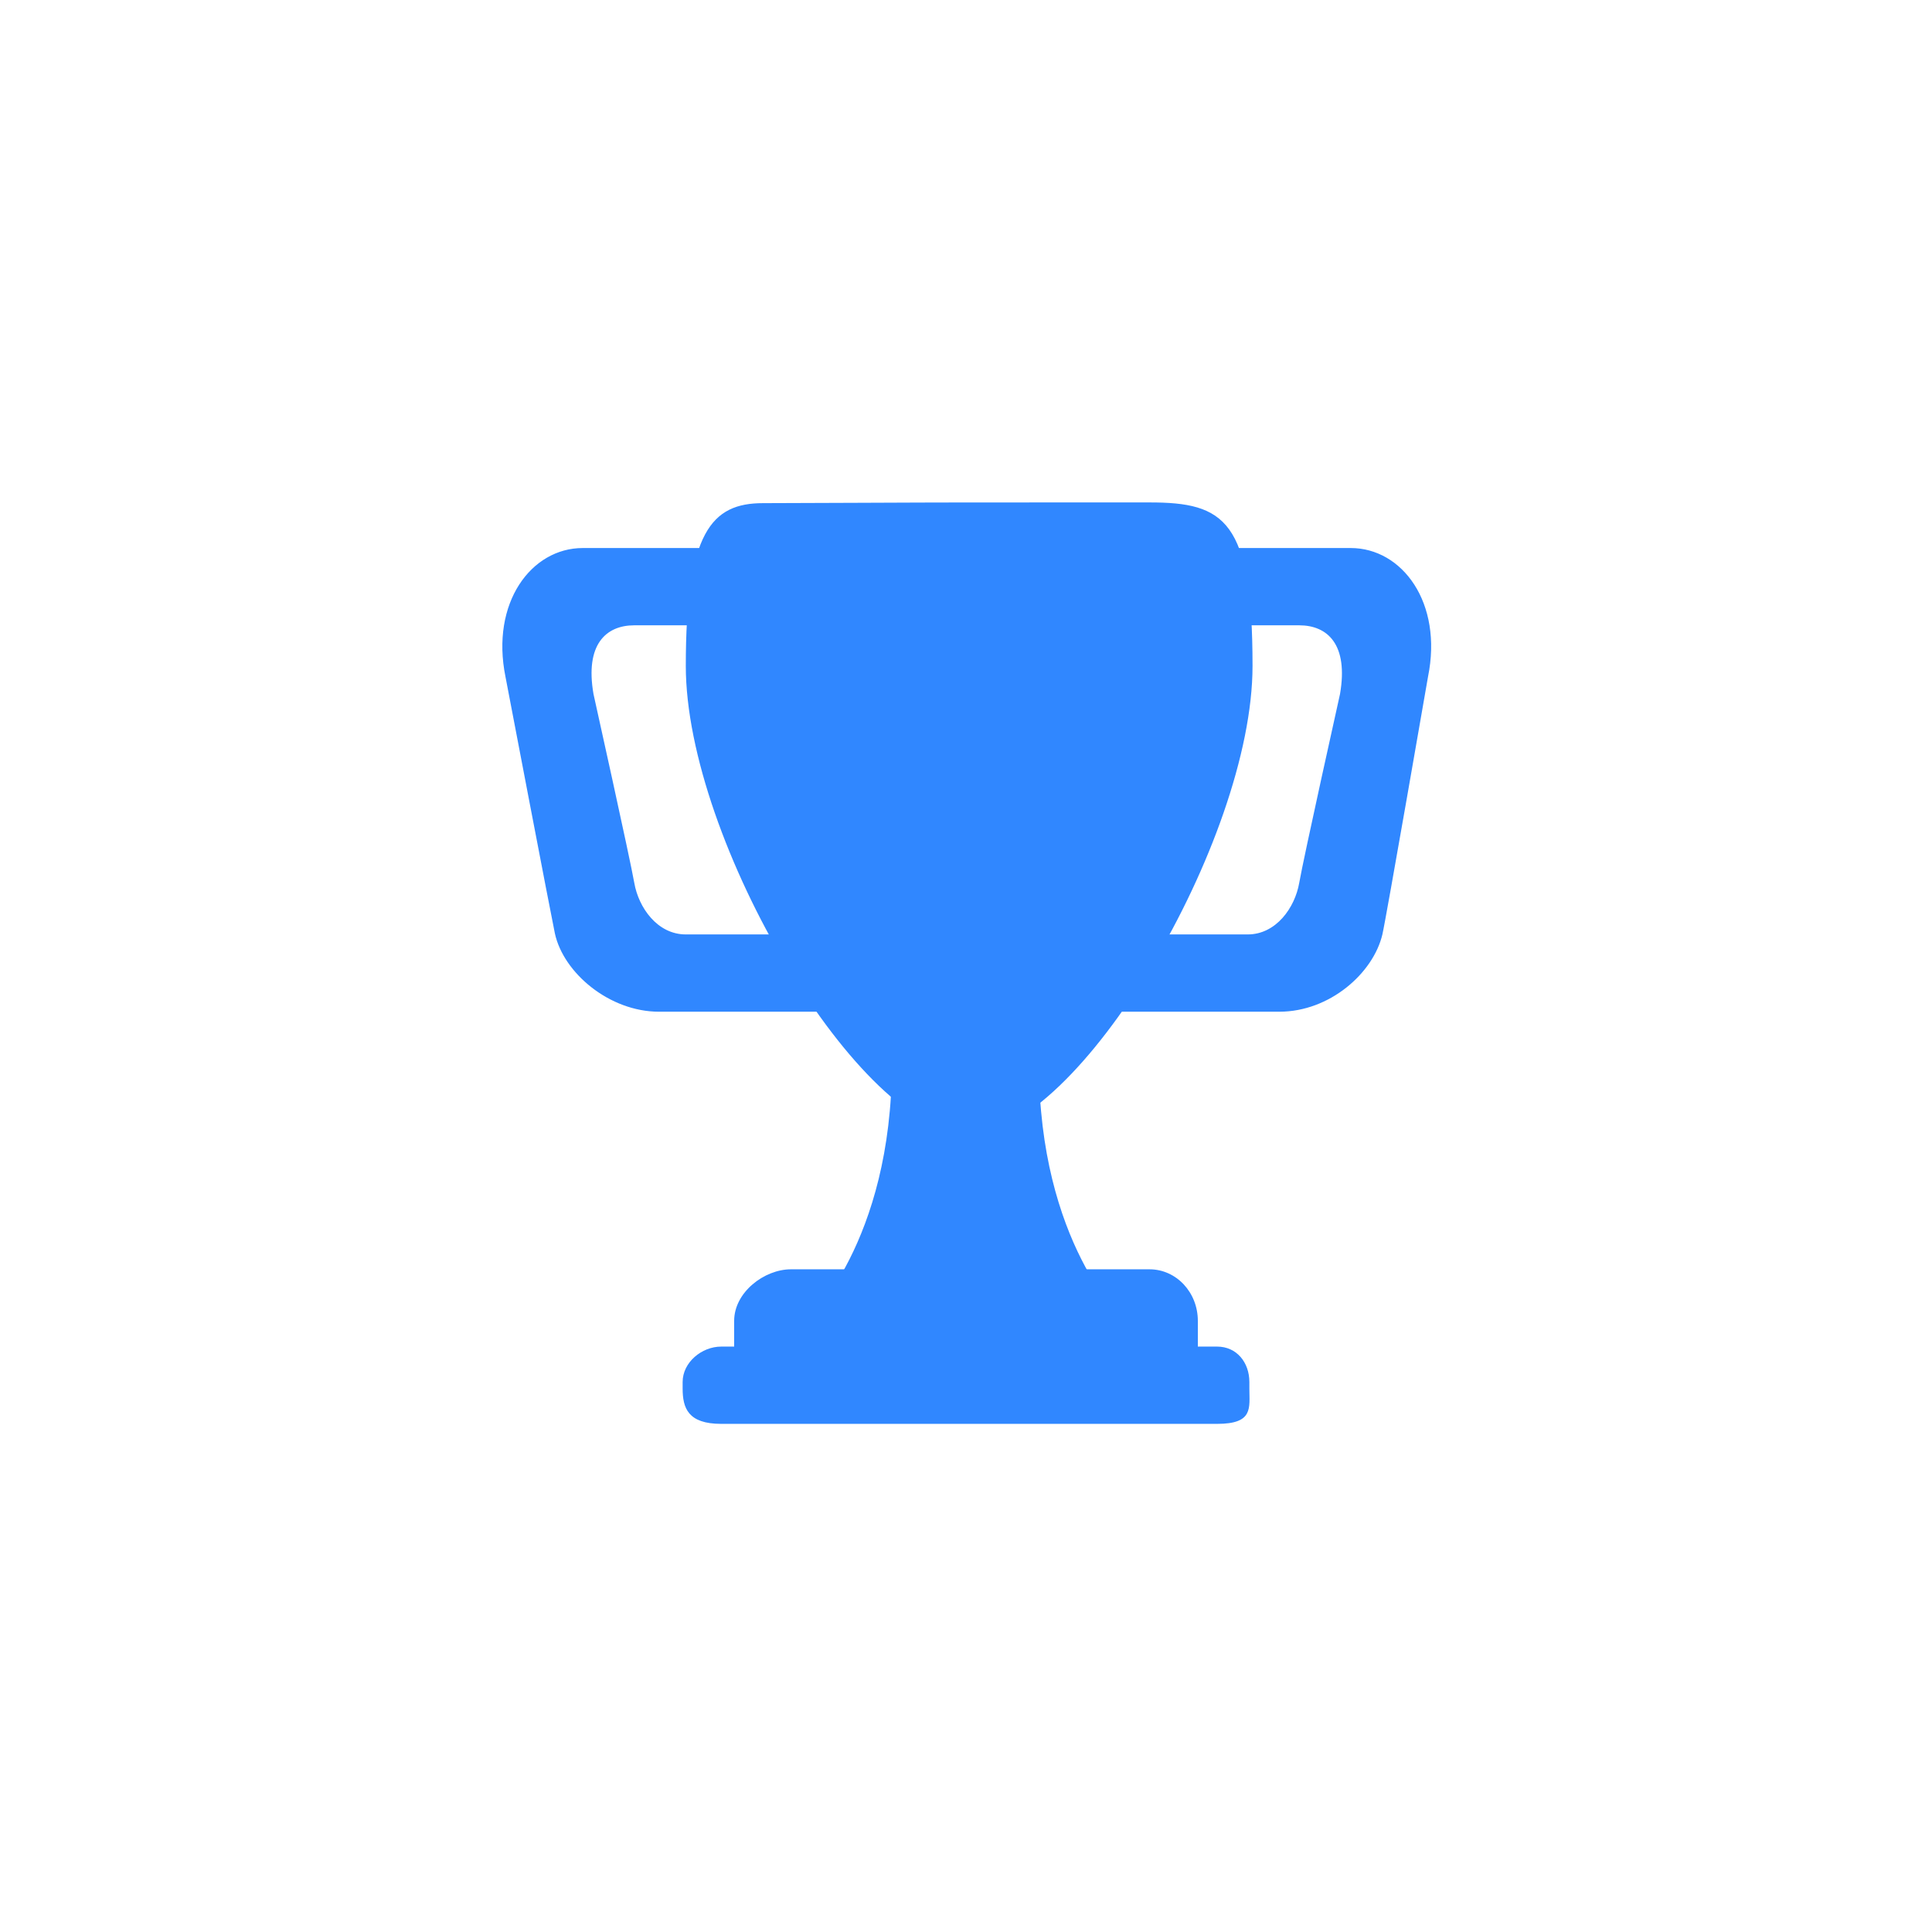 <svg width="100" height="100" viewBox="0 0 100 100" fill="none" xmlns="http://www.w3.org/2000/svg">
<g filter="url(#filter0_b_15063_221399)">
<rect width="100" height="100" rx="24" fill="white"/>
</g>
<g filter="url(#filter1_d_15063_221399)">
<path d="M32.831 32.366H40.831C42.303 32.366 43.333 32.227 43.333 33.7V31.033C43.333 29.561 42.303 28.366 40.831 28.366H30.164C27.497 28.366 25.387 31.2 26.164 35.033C26.164 35.033 28.552 47.533 28.72 48.31C29.164 50.366 31.552 52.366 34.108 52.366H43.385C44.859 52.366 43.333 49.838 43.333 48.366V45.7C43.333 47.172 42.303 48.366 40.831 48.366H35.497C34.025 48.366 33.053 46.977 32.831 45.7C32.608 44.422 30.719 35.922 30.719 35.922C30.275 33.366 31.357 32.366 32.831 32.366ZM67.247 32.366H59.247C57.775 32.366 55.333 32.227 55.333 33.7V31.033C55.333 29.561 57.775 28.366 59.247 28.366H69.913C72.58 28.366 74.692 31.2 73.913 35.033C73.913 35.033 71.736 47.592 71.552 48.366C71.08 50.366 68.829 52.366 66.219 52.366H56.691C55.219 52.366 55.333 49.838 55.333 48.366V45.7C55.333 47.172 57.775 48.366 59.247 48.366H64.58C66.052 48.366 67.025 46.977 67.247 45.7C67.468 44.422 69.359 35.922 69.359 35.922C69.801 33.366 68.72 32.366 67.247 32.366V32.366ZM53.776 55.033C53.776 45.755 50.164 55.033 50.164 55.033C50.164 55.033 46.164 45.755 46.164 55.033C46.164 64.31 41.776 68.366 41.776 68.366H58.165C58.164 68.366 53.776 64.31 53.776 55.033Z" fill="#3087FF"/>
<path d="M64.831 34.468C64.831 43.502 55.804 58.724 50.164 58.724C44.523 58.724 35.497 43.502 35.497 34.468C35.497 27.542 36.831 26.043 39.497 26.043C41.329 26.043 47.531 26.007 50.164 26.007L59.497 26.006C63.387 26.005 64.831 26.918 64.831 34.468V34.468Z" fill="#3087FF"/>
<path d="M62 69.699C62 71.171 62.303 72.366 60.831 72.366H39.497C38.024 72.366 38 71.171 38 69.699V68.366C38 66.894 39.552 65.699 40.941 65.699H59.497C60.887 65.699 62 66.894 62 68.366V69.699V69.699Z" fill="#3087FF"/>
<path d="M64.667 71.866C64.667 72.879 64.887 73.699 62.997 73.699H37.331C35.608 73.699 35.333 72.879 35.333 71.866V71.533C35.333 70.519 36.317 69.699 37.331 69.699H62.997C64.009 69.699 64.667 70.519 64.667 71.533V71.866V71.866Z" fill="#3087FF"/>
</g>
<defs>
<filter id="filter0_b_15063_221399" x="-4" y="-4" width="108" height="108" filterUnits="userSpaceOnUse" color-interpolation-filters="sRGB">
<feFlood flood-opacity="0" result="BackgroundImageFix"/>
<feGaussianBlur in="BackgroundImage" stdDeviation="2"/>
<feComposite in2="SourceAlpha" operator="in" result="effect1_backgroundBlur_15063_221399"/>
<feBlend mode="normal" in="SourceGraphic" in2="effect1_backgroundBlur_15063_221399" result="shape"/>
</filter>
<filter id="filter1_d_15063_221399" x="7" y="7" width="86" height="86" filterUnits="userSpaceOnUse" color-interpolation-filters="sRGB">
<feFlood flood-opacity="0" result="BackgroundImageFix"/>
<feColorMatrix in="SourceAlpha" type="matrix" values="0 0 0 0 0 0 0 0 0 0 0 0 0 0 0 0 0 0 127 0" result="hardAlpha"/>
<feOffset/>
<feGaussianBlur stdDeviation="8"/>
<feColorMatrix type="matrix" values="0 0 0 0 0.188 0 0 0 0 0.529 0 0 0 0 1 0 0 0 0.4 0"/>
<feBlend mode="normal" in2="BackgroundImageFix" result="effect1_dropShadow_15063_221399"/>
<feBlend mode="normal" in="SourceGraphic" in2="effect1_dropShadow_15063_221399" result="shape"/>
</filter>
</defs>
</svg>
